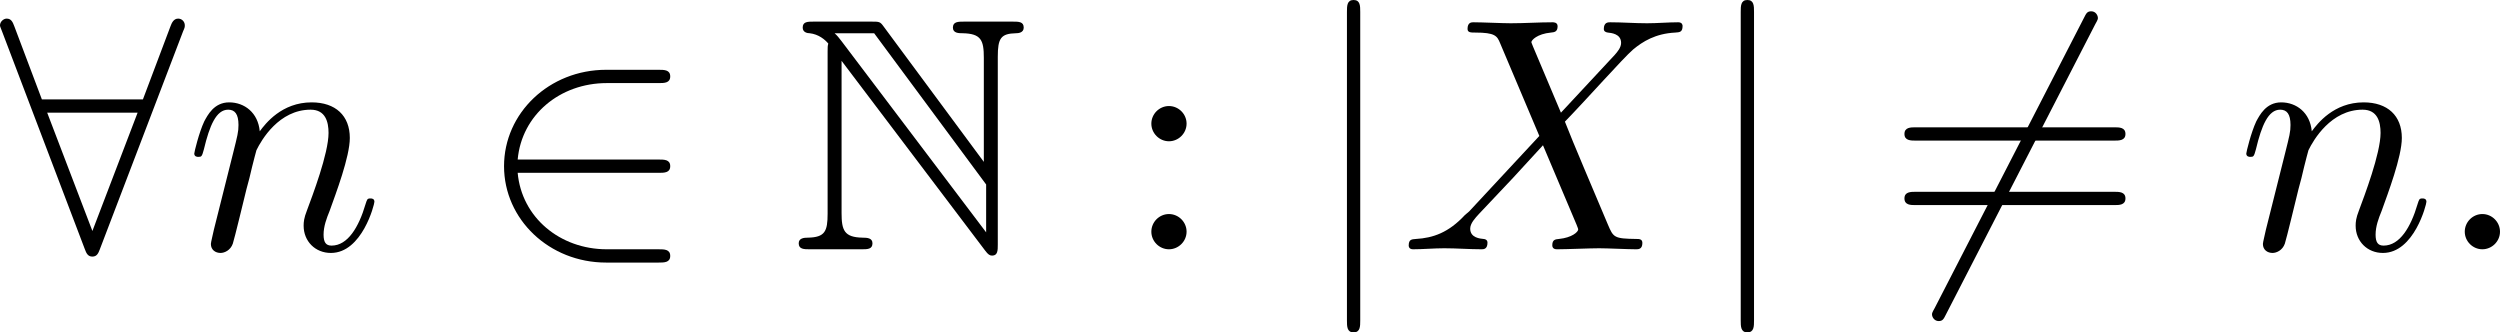 <?xml version='1.0' encoding='UTF-8'?>
<!-- This file was generated by dvisvgm 2.13.3 -->
<svg version='1.1' xmlns='http://www.w3.org/2000/svg' xmlns:xlink='http://www.w3.org/1999/xlink' width='110.568pt' height='14.7pt' viewBox='246.288 543.889 110.568 14.7'>
<defs>
<path id='g9-78' d='M1.176-6.247V-1.123C1.176-.567 1.092-.378 .556-.367C.441-.367 .263-.357 .263-.189C.263 0 .43 0 .62 0H2.247C2.436 0 2.593 0 2.593-.189C2.593-.357 2.425-.367 2.278-.367C1.701-.378 1.617-.599 1.617-1.144V-5.953L6.153 .042C6.247 .168 6.3 .2 6.373 .2C6.552 .2 6.552 .032 6.552-.147V-6.079C6.552-6.667 6.646-6.814 7.129-6.825C7.192-6.825 7.371-6.835 7.371-7.003C7.371-7.192 7.213-7.192 7.024-7.192H5.491C5.302-7.192 5.134-7.192 5.134-7.003C5.134-6.825 5.323-6.825 5.439-6.825C6.027-6.814 6.111-6.604 6.111-6.048V-2.761L2.94-7.045C2.835-7.192 2.803-7.192 2.562-7.192H.735C.546-7.192 .389-7.192 .389-7.003C.389-6.846 .546-6.825 .609-6.825C.892-6.793 1.092-6.625 1.197-6.499C1.176-6.415 1.176-6.394 1.176-6.247ZM6.184-.535L1.617-6.573C1.512-6.699 1.512-6.72 1.396-6.825H2.646L6.184-2.047V-.535Z'/>
<path id='g14-58' d='M2.016-3.969C2.016-4.273 1.764-4.525 1.459-4.525S.903-4.273 .903-3.969S1.155-3.412 1.459-3.412S2.016-3.664 2.016-3.969ZM2.016-.556C2.016-.861 1.764-1.113 1.459-1.113S.903-.861 .903-.556S1.155 0 1.459 0S2.016-.252 2.016-.556Z'/>
<path id='g14-61' d='M7.213-3.433C7.371-3.433 7.57-3.433 7.57-3.643S7.371-3.853 7.224-3.853H.934C.787-3.853 .588-3.853 .588-3.643S.787-3.433 .945-3.433H7.213ZM7.224-1.396C7.371-1.396 7.57-1.396 7.57-1.606S7.371-1.816 7.213-1.816H.945C.787-1.816 .588-1.816 .588-1.606S.787-1.396 .934-1.396H7.224Z'/>
<path id='g13-58' d='M2.016-.556C2.016-.861 1.764-1.113 1.459-1.113S.903-.861 .903-.556S1.155 0 1.459 0S2.016-.252 2.016-.556Z'/>
<path id='g13-88' d='M5.092-4.315L4.21-6.405C4.179-6.489 4.158-6.531 4.158-6.541C4.158-6.604 4.336-6.804 4.777-6.846C4.882-6.856 4.987-6.867 4.987-7.045C4.987-7.171 4.861-7.171 4.83-7.171C4.399-7.171 3.948-7.14 3.507-7.14C3.244-7.14 2.593-7.171 2.331-7.171C2.268-7.171 2.142-7.171 2.142-6.961C2.142-6.846 2.247-6.846 2.383-6.846C3.013-6.846 3.076-6.741 3.171-6.51L4.41-3.58L2.194-1.197L2.058-1.081C1.543-.525 1.05-.357 .514-.326C.378-.315 .283-.315 .283-.116C.283-.105 .283 0 .42 0C.735 0 1.081-.032 1.407-.032C1.795-.032 2.205 0 2.583 0C2.646 0 2.772 0 2.772-.21C2.772-.315 2.667-.326 2.646-.326C2.551-.336 2.226-.357 2.226-.651C2.226-.819 2.383-.987 2.509-1.123L3.58-2.257L4.525-3.286L5.586-.777C5.628-.661 5.638-.651 5.638-.63C5.638-.546 5.439-.367 5.029-.326C4.914-.315 4.819-.304 4.819-.126C4.819 0 4.935 0 4.977 0C5.271 0 6.006-.032 6.3-.032C6.562-.032 7.203 0 7.465 0C7.539 0 7.665 0 7.665-.2C7.665-.326 7.56-.326 7.476-.326C6.772-.336 6.751-.367 6.573-.787C6.163-1.764 5.46-3.402 5.218-4.032C5.932-4.767 7.035-6.016 7.371-6.31C7.675-6.562 8.074-6.814 8.704-6.846C8.841-6.856 8.935-6.856 8.935-7.056C8.935-7.066 8.935-7.171 8.799-7.171C8.484-7.171 8.137-7.14 7.812-7.14C7.423-7.14 7.024-7.171 6.646-7.171C6.583-7.171 6.447-7.171 6.447-6.961C6.447-6.888 6.499-6.856 6.573-6.846C6.667-6.835 6.993-6.814 6.993-6.52C6.993-6.373 6.877-6.237 6.793-6.142L5.092-4.315Z'/>
<path id='g13-110' d='M.924-.62C.892-.462 .829-.221 .829-.168C.829 .021 .976 .116 1.134 .116C1.26 .116 1.449 .032 1.522-.178C1.533-.2 1.659-.693 1.722-.955L1.953-1.9C2.016-2.131 2.079-2.362 2.131-2.604C2.173-2.782 2.257-3.087 2.268-3.129C2.425-3.454 2.982-4.41 3.979-4.41C4.452-4.41 4.546-4.021 4.546-3.675C4.546-3.024 4.032-1.68 3.864-1.228C3.769-.987 3.759-.861 3.759-.745C3.759-.252 4.126 .116 4.62 .116C5.607 .116 5.995-1.417 5.995-1.501C5.995-1.606 5.901-1.606 5.869-1.606C5.764-1.606 5.764-1.575 5.712-1.417C5.502-.704 5.155-.116 4.641-.116C4.462-.116 4.389-.221 4.389-.462C4.389-.724 4.483-.976 4.578-1.207C4.777-1.764 5.218-2.919 5.218-3.517C5.218-4.221 4.767-4.641 4.011-4.641C3.066-4.641 2.551-3.969 2.373-3.727C2.32-4.315 1.89-4.641 1.407-4.641S.724-4.231 .62-4.042C.452-3.685 .304-3.066 .304-3.024C.304-2.919 .409-2.919 .43-2.919C.535-2.919 .546-2.929 .609-3.16C.787-3.906 .997-4.41 1.375-4.41C1.585-4.41 1.701-4.273 1.701-3.927C1.701-3.706 1.669-3.591 1.533-3.045L.924-.62Z'/>
<path id='g12-50' d='M5.754-2.415C5.932-2.415 6.121-2.415 6.121-2.625S5.932-2.835 5.754-2.835H1.302C1.428-4.242 2.635-5.25 4.116-5.25H5.754C5.932-5.25 6.121-5.25 6.121-5.46S5.932-5.67 5.754-5.67H4.095C2.299-5.67 .871-4.305 .871-2.625S2.299 .42 4.095 .42H5.754C5.932 .42 6.121 .42 6.121 .21S5.932 0 5.754 0H4.116C2.635 0 1.428-1.008 1.302-2.415H5.754Z'/>
<path id='g12-54' d='M6.615-7.108C6.699-7.255 6.699-7.276 6.699-7.308C6.699-7.381 6.636-7.518 6.489-7.518C6.363-7.518 6.331-7.455 6.258-7.308L1.543 1.858C1.459 2.005 1.459 2.026 1.459 2.058C1.459 2.142 1.533 2.268 1.669 2.268C1.795 2.268 1.827 2.205 1.9 2.058L6.615-7.108Z'/>
<path id='g12-56' d='M5.785-6.888C5.838-7.003 5.838-7.024 5.838-7.077C5.838-7.182 5.754-7.287 5.628-7.287C5.491-7.287 5.428-7.161 5.386-7.045L4.515-4.735H1.323L.452-7.045C.399-7.192 .346-7.287 .21-7.287C.105-7.287 0-7.182 0-7.077C0-7.056 0-7.035 .063-6.888L2.677-.011C2.73 .137 2.782 .231 2.919 .231C3.066 .231 3.108 .116 3.15 .011L5.785-6.888ZM1.491-4.315H4.347L2.919-.578L1.491-4.315Z'/>
<path id='g12-106' d='M1.669-7.497C1.669-7.686 1.669-7.875 1.459-7.875S1.249-7.686 1.249-7.497V2.247C1.249 2.436 1.249 2.625 1.459 2.625S1.669 2.436 1.669 2.247V-7.497Z'/>
</defs>
<g id='page1' transform='matrix(1.4 0 0 1.4 0 0)'>
<use x='175.92' y='396.367' xlink:href='#g12-56'/>
<use x='181.753' y='396.367' xlink:href='#g13-110'/>
<use x='190.972' y='396.367' xlink:href='#g12-50'/>
<use x='200.889' y='396.367' xlink:href='#g9-78'/>
<use x='211.389' y='396.367' xlink:href='#g14-58'/>
<use x='217.222' y='396.367' xlink:href='#g12-106'/>
<use x='220.139' y='396.367' xlink:href='#g13-88'/>
<use x='229.662' y='396.367' xlink:href='#g12-106'/>
<use x='235.495' y='396.367' xlink:href='#g12-54'/>
<use x='235.495' y='396.367' xlink:href='#g14-61'/>
<use x='246.578' y='396.367' xlink:href='#g13-110'/>
<use x='252.881' y='396.367' xlink:href='#g13-58'/>
</g>
</svg>